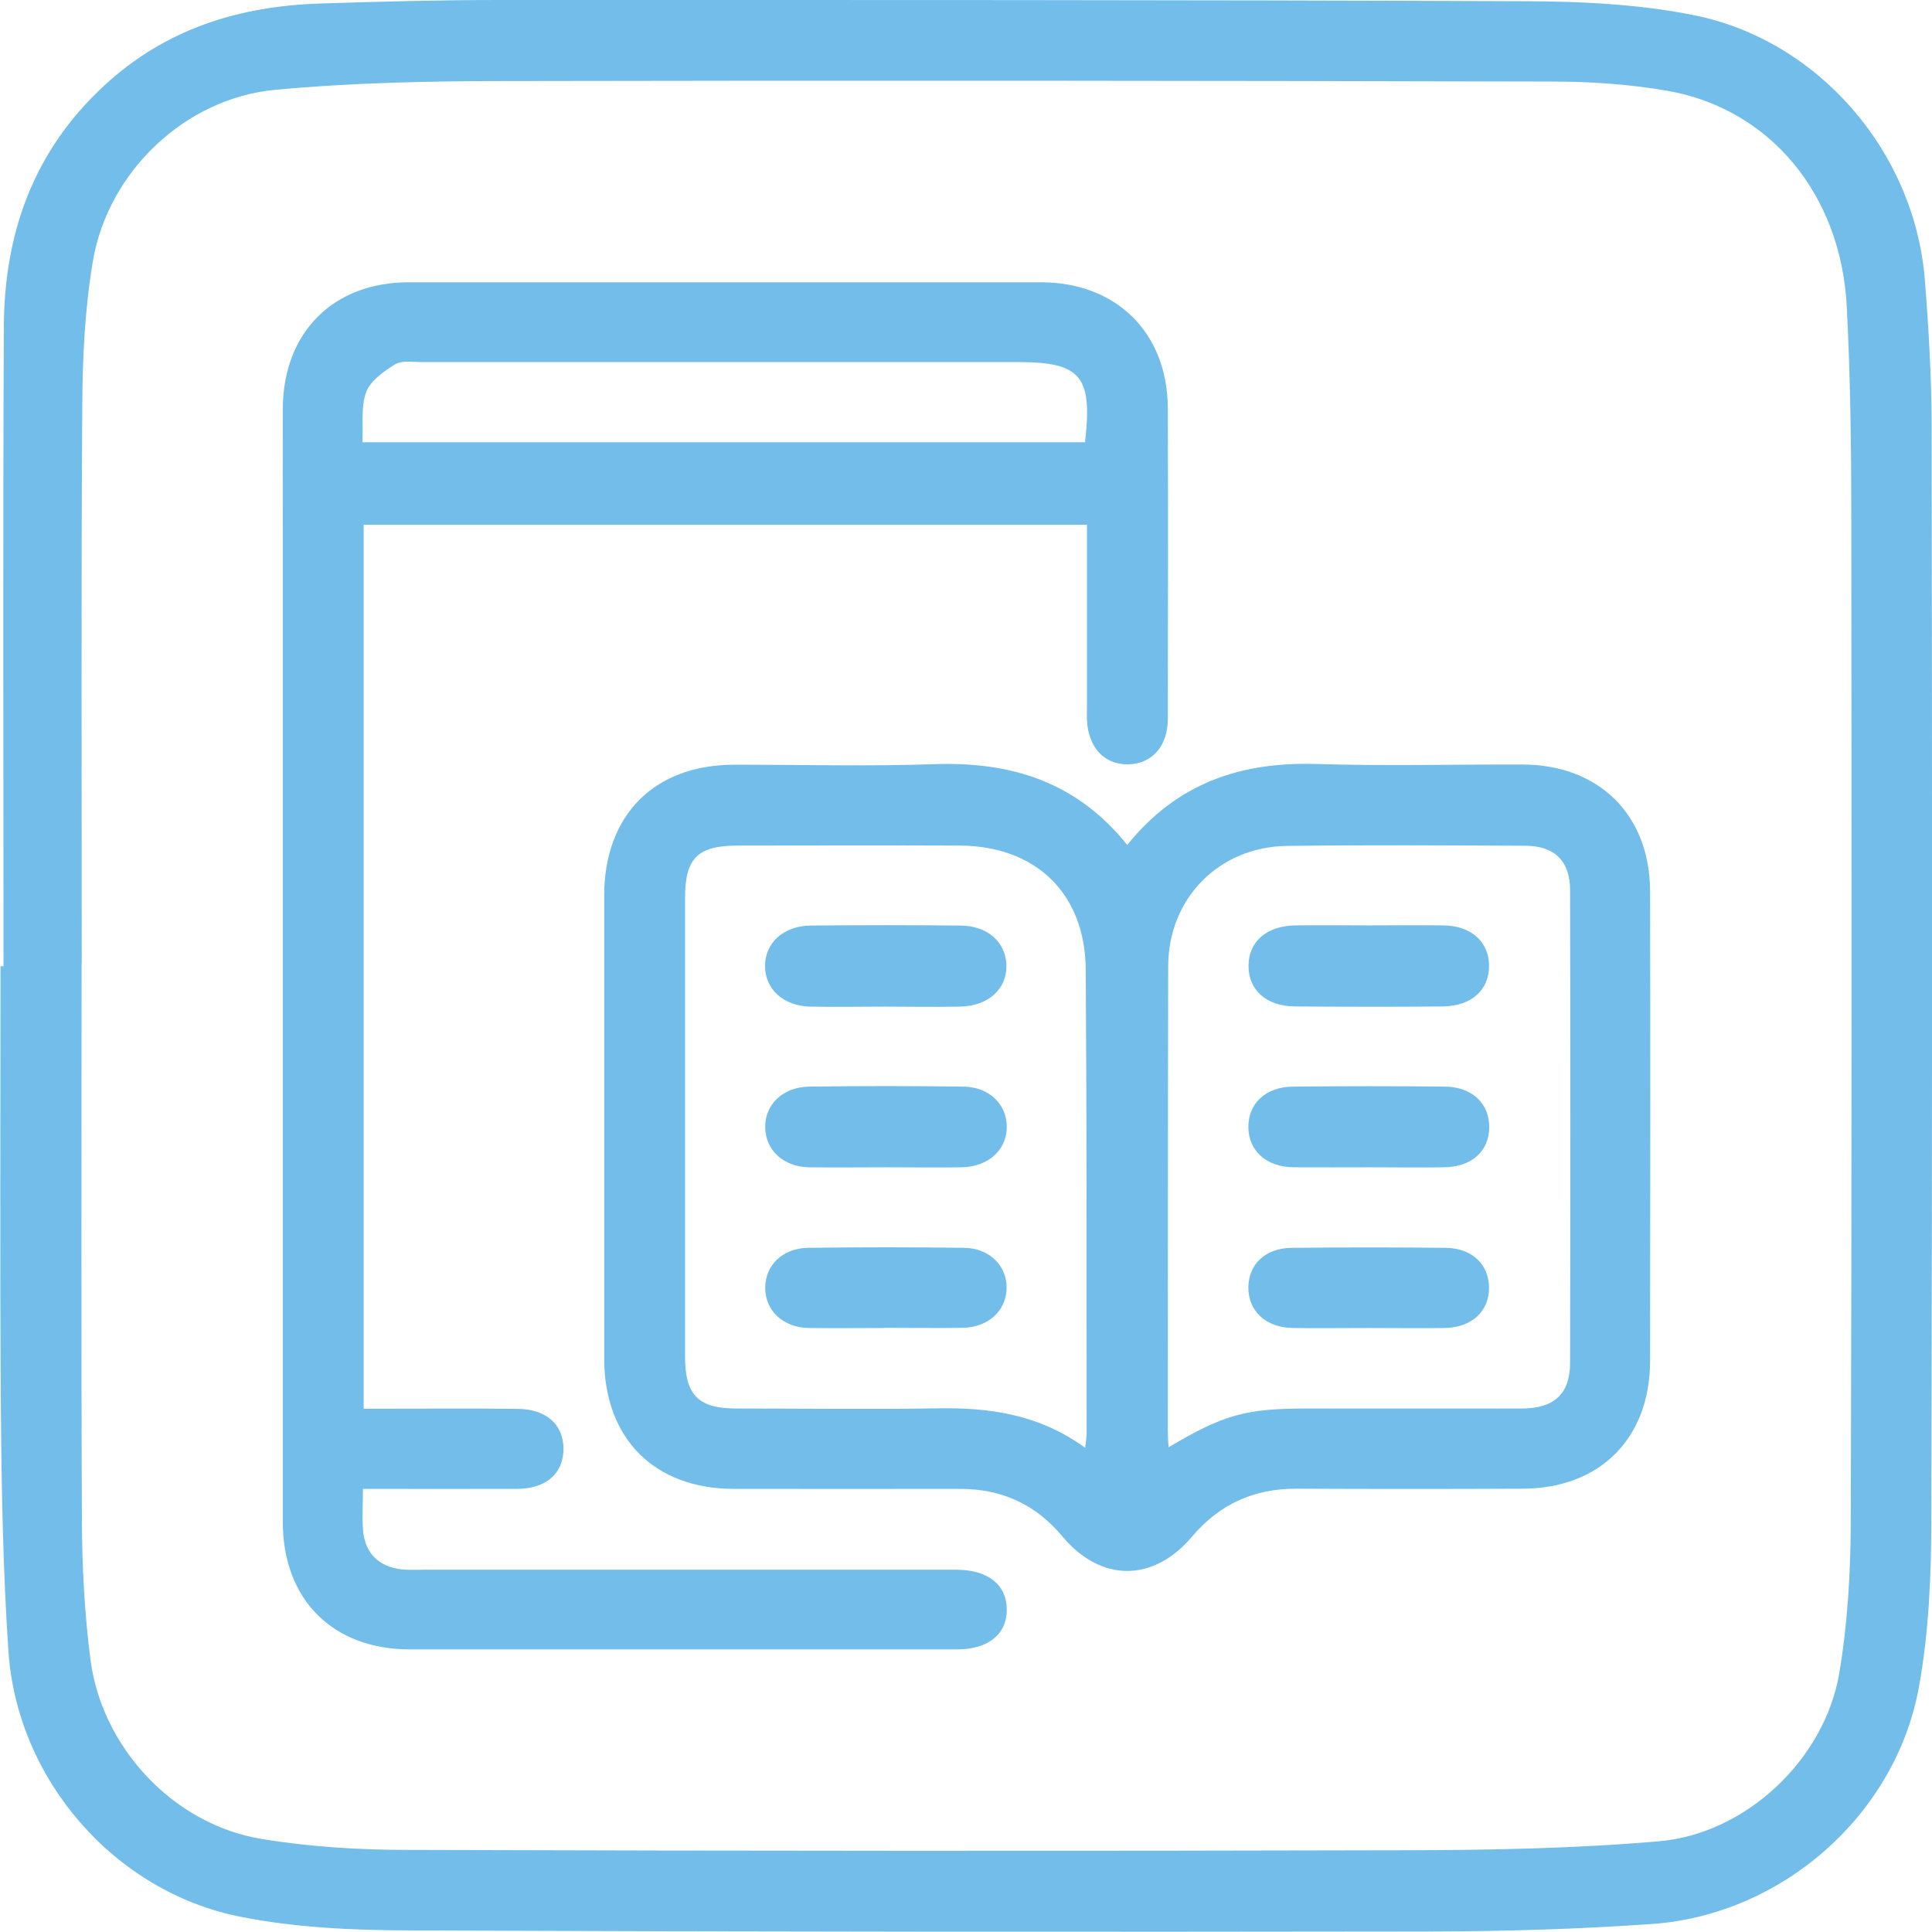 <?xml version="1.0" encoding="UTF-8"?><svg id="Layer_2" xmlns="http://www.w3.org/2000/svg" width="110.13" height="110.13" viewBox="0 0 110.13 110.13"><defs><style>.cls-1{fill:#72bde9;}</style></defs><g id="Layer_1-2"><path class="cls-1" d="M.2,55.1c0-12.16-.04-24.32.02-36.47.02-5.33,1.69-10.03,5.72-13.75C9.44,1.64,13.63.35,18.25.2,21.65.09,25.05,0,28.45,0c19.51,0,39.02-.01,58.53.07,3.19.01,6.44.17,9.55.79,7.14,1.42,12.6,7.8,13.19,15.06.22,2.76.38,5.54.39,8.31.03,20.76.04,41.52-.02,62.28,0,3.23-.13,6.52-.71,9.68-1.33,7.28-7.8,12.95-15.18,13.48-4.21.3-8.43.42-12.65.43-19.39.03-38.78.02-58.17-.06-3.23-.01-6.52-.15-9.67-.78-7.2-1.42-12.74-7.84-13.23-15.14-.31-4.6-.39-9.21-.43-13.82-.06-8.41-.02-16.81-.02-25.22.06,0,.12,0,.18,0ZM4.65,54.94c0,10.59-.03,21.19.02,31.78.01,2.61.15,5.24.48,7.83.63,5.05,4.73,9.44,9.73,10.27,2.76.46,5.6.63,8.4.63,18.96.06,37.92.07,56.88.02,4.8-.01,9.62-.1,14.4-.51,4.97-.43,9.44-4.66,10.28-9.56.48-2.83.65-5.75.66-8.63.06-19.08.05-38.16.03-57.24,0-4.02-.05-8.05-.26-12.07-.33-6.4-4.4-11.28-10.25-12.29-2.15-.37-4.35-.52-6.54-.52-19.82-.05-39.64-.07-59.46-.03-4.45,0-8.92.09-13.34.5-5.12.48-9.51,4.66-10.38,9.74-.47,2.76-.6,5.6-.61,8.4-.07,10.56-.03,21.11-.03,31.67Z"/><path class="cls-1" d="M61.95,29.91H20.73v50.39c.58,0,1.11,0,1.65,0,2.38,0,4.77-.02,7.15.01,1.62.02,2.57.89,2.59,2.25.01,1.42-.97,2.3-2.64,2.31-2.88.01-5.77,0-8.79,0,0,.87-.06,1.65.01,2.41.12,1.28.92,2.04,2.2,2.18.39.04.78.02,1.17.02,9.85,0,19.7,0,29.56,0,.31,0,.63,0,.94,0,1.77.02,2.82.87,2.82,2.28,0,1.4-1.06,2.26-2.83,2.26-10.4,0-20.8,0-31.2,0-4.4,0-7.24-2.85-7.24-7.27,0-18.69,0-37.38,0-56.06,0-2.46-.01-4.93,0-7.39.02-4.35,2.87-7.21,7.19-7.21,12,0,24.01,0,36.01,0,4.32,0,7.23,2.88,7.25,7.18.02,5.9.01,11.81,0,17.71,0,1.57-.92,2.57-2.27,2.59-1.36.02-2.27-.97-2.34-2.53-.01-.27,0-.55,0-.82,0-2.97,0-5.94,0-8.91,0-.43,0-.85,0-1.4ZM61.85,25.21c.44-3.78-.24-4.57-3.83-4.57-11.34,0-22.67,0-34.01,0-.51,0-1.11-.11-1.49.13-.65.4-1.41.94-1.65,1.59-.31.85-.16,1.88-.21,2.85h41.2Z"/><path class="cls-1" d="M64.26,48.16c2.85-3.54,6.49-4.74,10.78-4.61,3.9.12,7.82.02,11.73.03,4.38,0,7.29,2.88,7.29,7.25.02,8.91.01,17.82,0,26.74,0,4.41-2.85,7.27-7.24,7.29-4.3.02-8.6.02-12.9,0-2.42-.01-4.38.86-5.96,2.72-2.22,2.63-5.21,2.62-7.4,0-1.54-1.84-3.46-2.71-5.84-2.71-4.3,0-8.6.01-12.9,0-4.53-.01-7.37-2.87-7.38-7.42,0-8.79,0-17.59,0-26.38,0-4.61,2.85-7.48,7.44-7.48,3.79,0,7.59.1,11.37-.03,4.36-.15,8.1.98,11.01,4.61ZM66.61,82.5c3.18-1.88,4.39-2.21,7.93-2.21,4.06,0,8.12.01,12.19,0,1.85,0,2.76-.82,2.77-2.58.02-8.98.02-17.97,0-26.95,0-1.68-.88-2.54-2.54-2.55-4.53-.02-9.06-.05-13.59.01-3.9.05-6.78,3-6.78,6.88-.02,8.83-.01,17.65-.02,26.48,0,.26.02.52.04.92ZM61.86,82.52c.04-.4.08-.59.08-.77,0-8.83.01-17.65-.05-26.48-.03-4.34-2.84-7.04-7.16-7.07-4.22-.02-8.44,0-12.65,0-2.31,0-3.03.7-3.03,2.99,0,8.71,0,17.42,0,26.13,0,2.21.75,2.97,2.94,2.97,3.83,0,7.66.05,11.48-.01,2.95-.05,5.76.34,8.39,2.25Z"/><path class="cls-1" d="M78.07,52.75c1.41,0,2.81-.02,4.22,0,1.58.03,2.57.93,2.59,2.27.02,1.4-.99,2.33-2.63,2.35-2.81.03-5.62.02-8.43,0-1.64-.01-2.66-.94-2.65-2.33.01-1.38,1.04-2.27,2.69-2.29,1.41-.02,2.81,0,4.22,0Z"/><path class="cls-1" d="M78.02,75.7c-1.44,0-2.89.02-4.33,0-1.53-.02-2.54-.97-2.53-2.32.02-1.32.96-2.23,2.47-2.25,2.93-.03,5.86-.03,8.78,0,1.5.02,2.45.94,2.47,2.25.01,1.37-.98,2.29-2.53,2.32-1.44.02-2.89,0-4.33,0Z"/><path class="cls-1" d="M78.07,66.54c-1.44,0-2.89.01-4.33,0-1.55-.02-2.56-.93-2.58-2.28-.01-1.35.97-2.3,2.54-2.32,2.89-.03,5.78-.03,8.67,0,1.56.02,2.54.98,2.52,2.34-.02,1.36-1.01,2.24-2.59,2.26-1.41.02-2.81,0-4.22,0Z"/><path class="cls-1" d="M50.48,66.54c-1.45,0-2.89.02-4.34,0-1.46-.02-2.48-.95-2.52-2.23-.05-1.32.99-2.35,2.51-2.37,2.93-.04,5.86-.04,8.79,0,1.47.02,2.47,1.01,2.47,2.29,0,1.32-1.05,2.28-2.57,2.31-1.44.02-2.89,0-4.34,0Z"/><path class="cls-1" d="M50.39,57.38c-1.41,0-2.81.03-4.22,0-1.53-.04-2.57-1.01-2.56-2.33.01-1.31,1.05-2.27,2.59-2.29,2.85-.03,5.7-.03,8.55,0,1.55.01,2.59.95,2.62,2.27.03,1.35-1.04,2.32-2.65,2.35-1.44.03-2.89,0-4.33,0Z"/><path class="cls-1" d="M50.42,75.7c-1.44,0-2.89.02-4.33,0-1.45-.03-2.46-.98-2.47-2.27-.01-1.29.98-2.28,2.44-2.3,2.97-.04,5.94-.04,8.9,0,1.46.02,2.45,1.04,2.42,2.32-.03,1.28-1.06,2.22-2.51,2.24-1.48.02-2.97,0-4.45,0Z"/></g></svg>